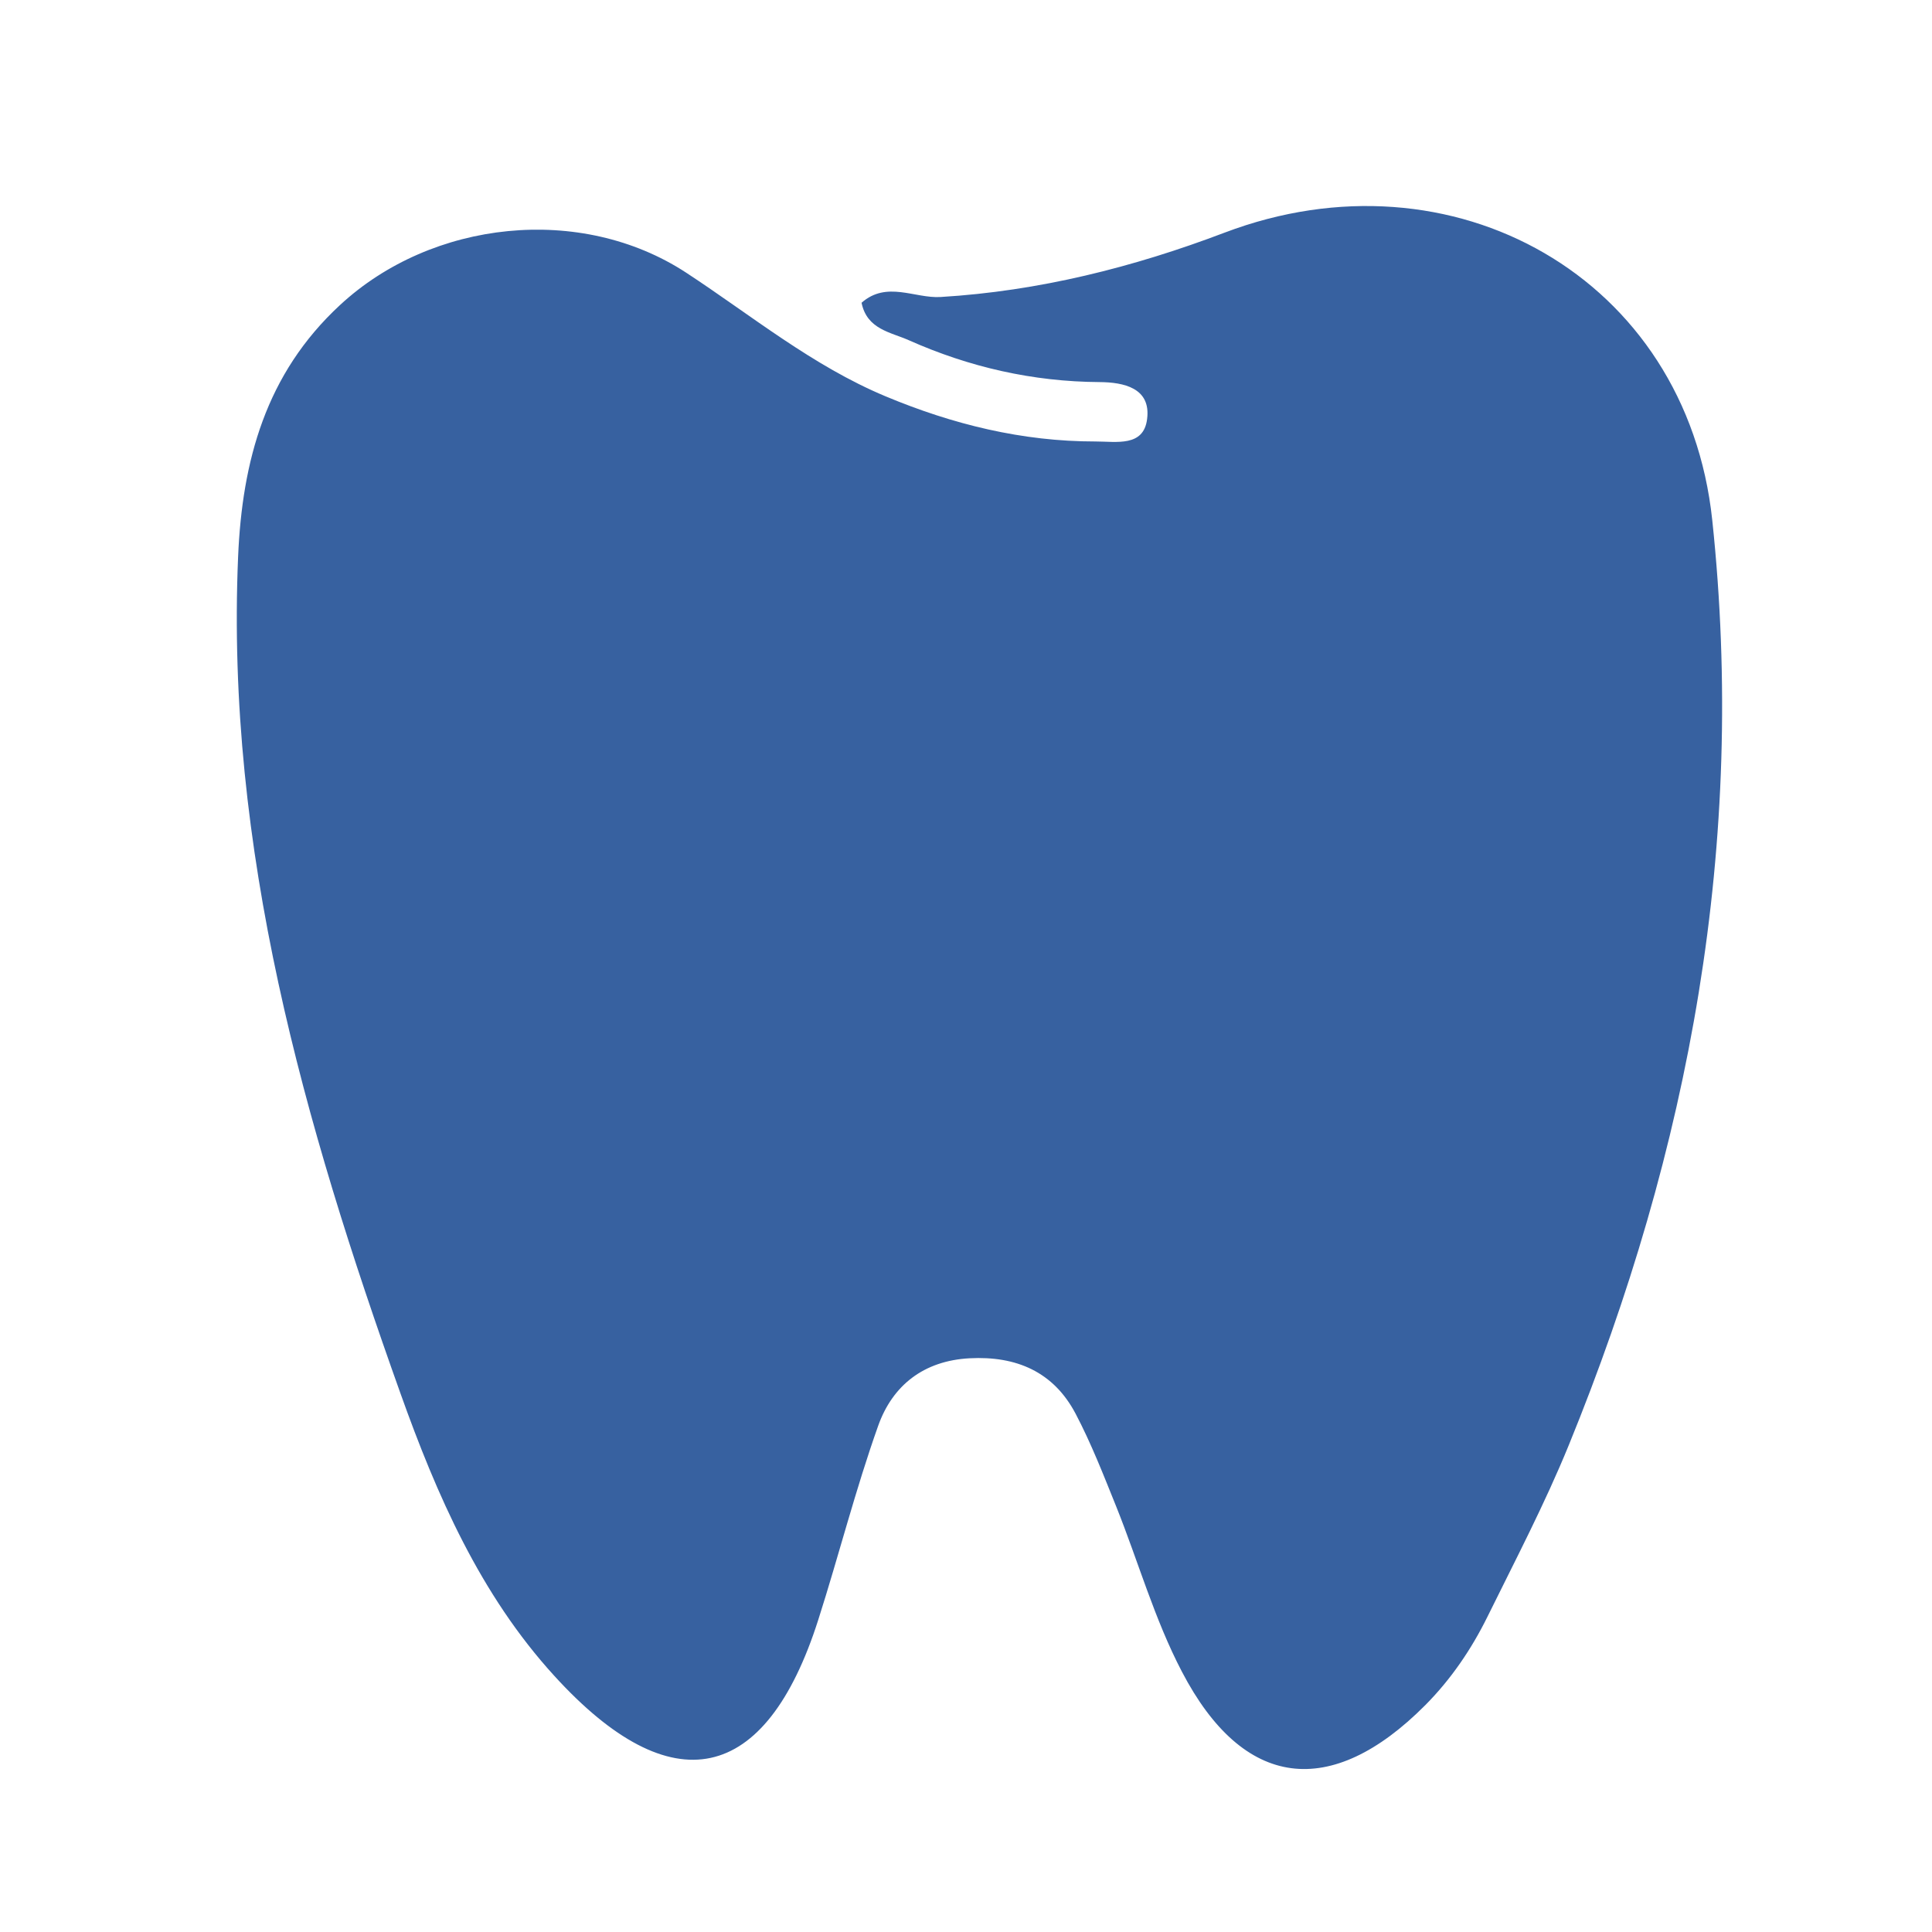 <?xml version="1.0" encoding="utf-8"?>
<!-- Generator: Adobe Illustrator 15.0.0, SVG Export Plug-In . SVG Version: 6.00 Build 0)  -->
<!DOCTYPE svg PUBLIC "-//W3C//DTD SVG 1.1//EN" "http://www.w3.org/Graphics/SVG/1.1/DTD/svg11.dtd">
<svg version="1.1" id="Livello_1" xmlns="http://www.w3.org/2000/svg" xmlns:xlink="http://www.w3.org/1999/xlink" x="0px" y="0px"
	 width="59.833px" height="59.833px" viewBox="0 0 59.833 59.833" enable-background="new 0 0 59.833 59.833" xml:space="preserve">
<g>
	<g>
		<path fill="#3761A0" d="M26.682,9.376c0.779-0.686,1.644-0.13,2.446-0.178c3.045-0.182,5.977-0.922,8.794-1.992
			c7.06-2.679,14.311,1.391,15.106,8.904c1.06,9.99-0.693,19.46-4.445,28.649c-0.741,1.815-1.656,3.562-2.523,5.322
			c-0.497,1.004-1.123,1.923-1.918,2.725c-2.925,2.94-5.639,2.616-7.542-1.041c-0.845-1.617-1.349-3.407-2.032-5.111
			c-0.392-0.971-0.772-1.951-1.259-2.876c-0.683-1.294-1.833-1.789-3.28-1.713c-1.42,0.075-2.385,0.837-2.831,2.088
			c-0.703,1.973-1.218,4.014-1.856,6.01c-1.626,5.101-4.54,5.729-8.176,1.736c-2.296-2.516-3.64-5.598-4.766-8.753
			c-2.99-8.371-5.41-16.866-5.026-25.9c0.126-2.97,0.854-5.667,3.153-7.796c2.845-2.64,7.462-3.139,10.724-1.005
			c2.026,1.328,3.913,2.884,6.175,3.829c2.077,0.868,4.231,1.4,6.498,1.398c0.654,0,1.492,0.175,1.601-0.692
			c0.127-0.968-0.729-1.142-1.473-1.147c-2.069-0.013-4.036-0.463-5.912-1.299C27.582,10.286,26.849,10.201,26.682,9.376"/>
	</g>
</g>
</svg>

